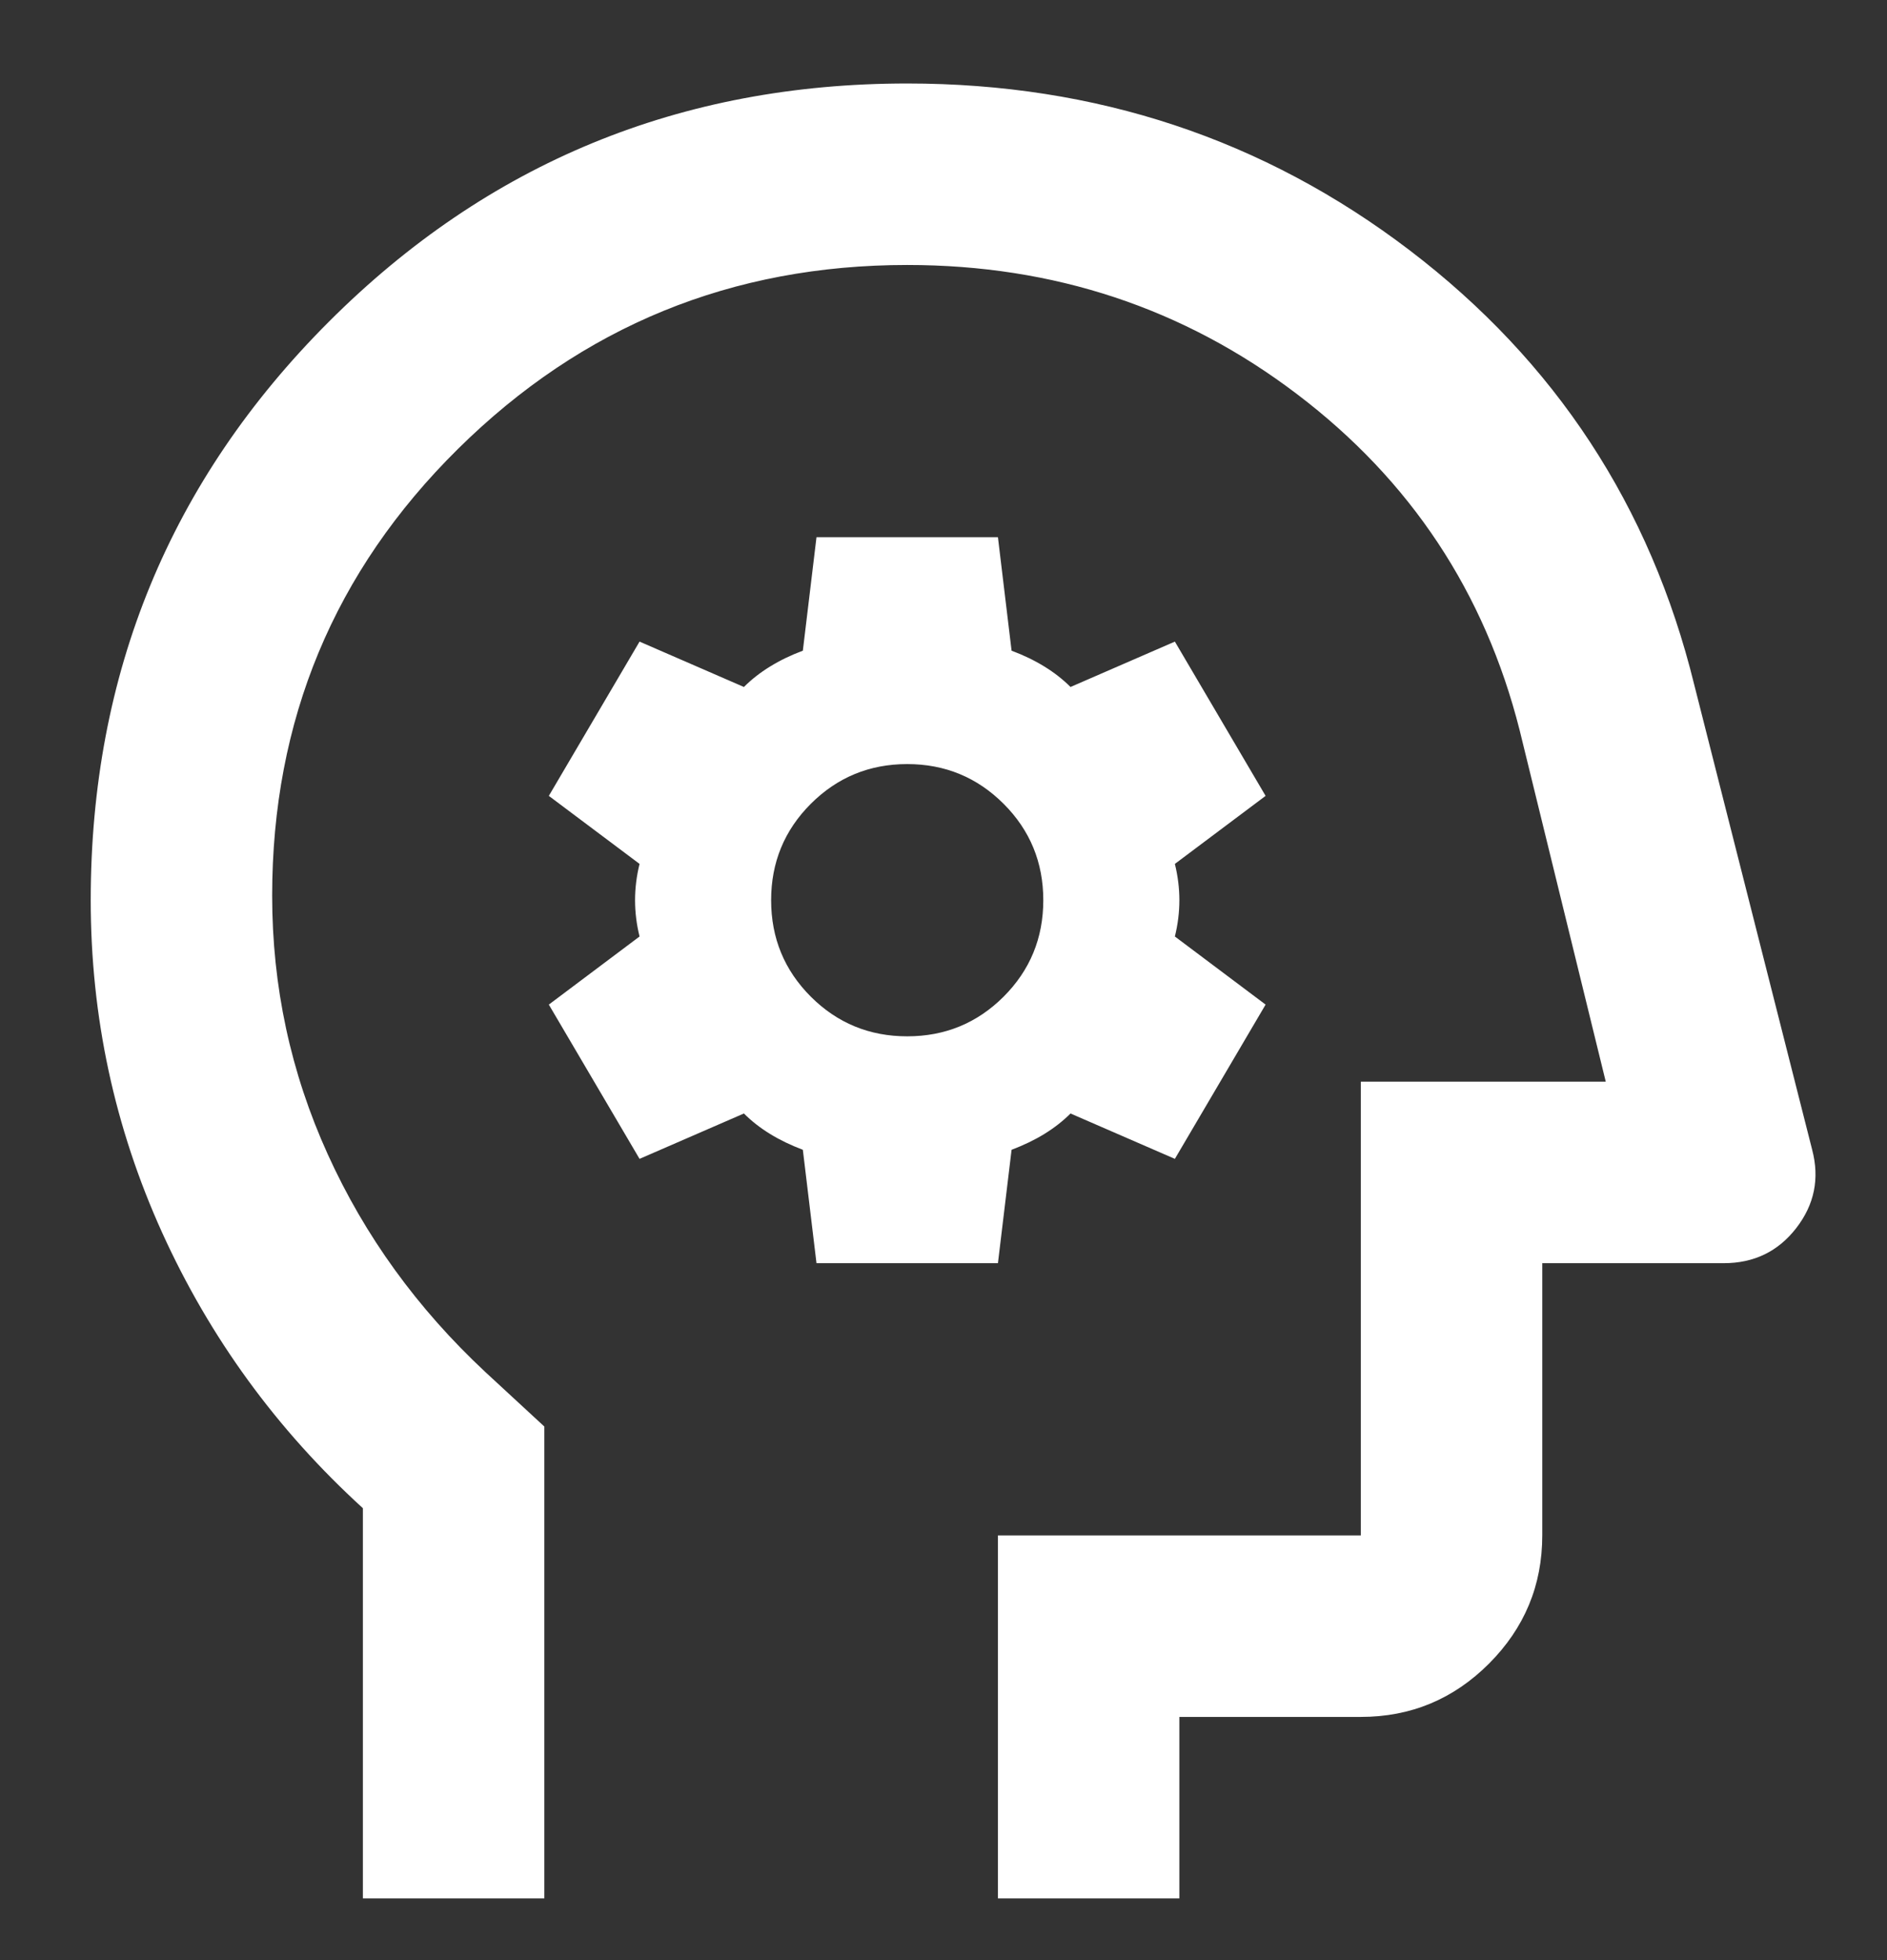 <svg width="26" height="27" viewBox="0 0 26 27" fill="none" xmlns="http://www.w3.org/2000/svg">
<rect x="0" y="0" width="26" height="27" fill="#333333" stroke="none"/>
<g clip-path="url(#clip0_15141_5747)">
<path d="M5 26.15V20.775C3.812 19.692 2.891 18.426 2.234 16.979C1.578 15.531 1.25 14.005 1.25 12.4C1.25 9.275 2.344 6.619 4.531 4.432C6.719 2.244 9.375 1.15 12.5 1.15C15.104 1.15 17.412 1.916 19.422 3.447C21.432 4.979 22.74 6.973 23.344 9.432L24.969 15.838C25.073 16.234 25 16.593 24.75 16.916C24.5 17.239 24.167 17.4 23.75 17.4H21.25V21.15C21.25 21.838 21.005 22.426 20.516 22.916C20.026 23.406 19.438 23.65 18.75 23.65H16.25V26.15H13.75V21.15H18.75V14.9H22.125L20.938 10.057C20.458 8.161 19.438 6.619 17.875 5.432C16.312 4.244 14.521 3.65 12.5 3.65C10.083 3.65 8.021 4.494 6.312 6.182C4.604 7.869 3.75 9.921 3.75 12.338C3.75 13.588 4.005 14.775 4.516 15.9C5.026 17.025 5.75 18.025 6.688 18.9L7.5 19.65V26.15H5ZM11.25 17.4H13.75L13.938 15.838C14.104 15.775 14.255 15.703 14.391 15.619C14.526 15.536 14.646 15.442 14.75 15.338L16.188 15.963L17.438 13.838L16.188 12.9C16.229 12.734 16.25 12.567 16.25 12.4C16.25 12.234 16.229 12.067 16.188 11.9L17.438 10.963L16.188 8.838L14.75 9.463C14.646 9.359 14.526 9.265 14.391 9.182C14.255 9.098 14.104 9.025 13.938 8.963L13.75 7.4H11.25L11.062 8.963C10.896 9.025 10.745 9.098 10.609 9.182C10.474 9.265 10.354 9.359 10.25 9.463L8.812 8.838L7.562 10.963L8.812 11.9C8.771 12.067 8.75 12.234 8.75 12.4C8.75 12.567 8.771 12.734 8.812 12.9L7.562 13.838L8.812 15.963L10.25 15.338C10.354 15.442 10.474 15.536 10.609 15.619C10.745 15.703 10.896 15.775 11.062 15.838L11.25 17.4ZM12.5 14.275C11.979 14.275 11.537 14.093 11.172 13.729C10.807 13.364 10.625 12.921 10.625 12.4C10.625 11.88 10.807 11.437 11.172 11.072C11.537 10.708 11.979 10.525 12.5 10.525C13.021 10.525 13.463 10.708 13.828 11.072C14.193 11.437 14.375 11.88 14.375 12.4C14.375 12.921 14.193 13.364 13.828 13.729C13.463 14.093 13.021 14.275 12.5 14.275Z" fill="white"/>
</g>
<defs>
<clipPath id="clip0_15141_5747">
<rect width="25" height="26" fill="white" transform="translate(0.5 0.5)"/>
</clipPath>
</defs>
</svg>
